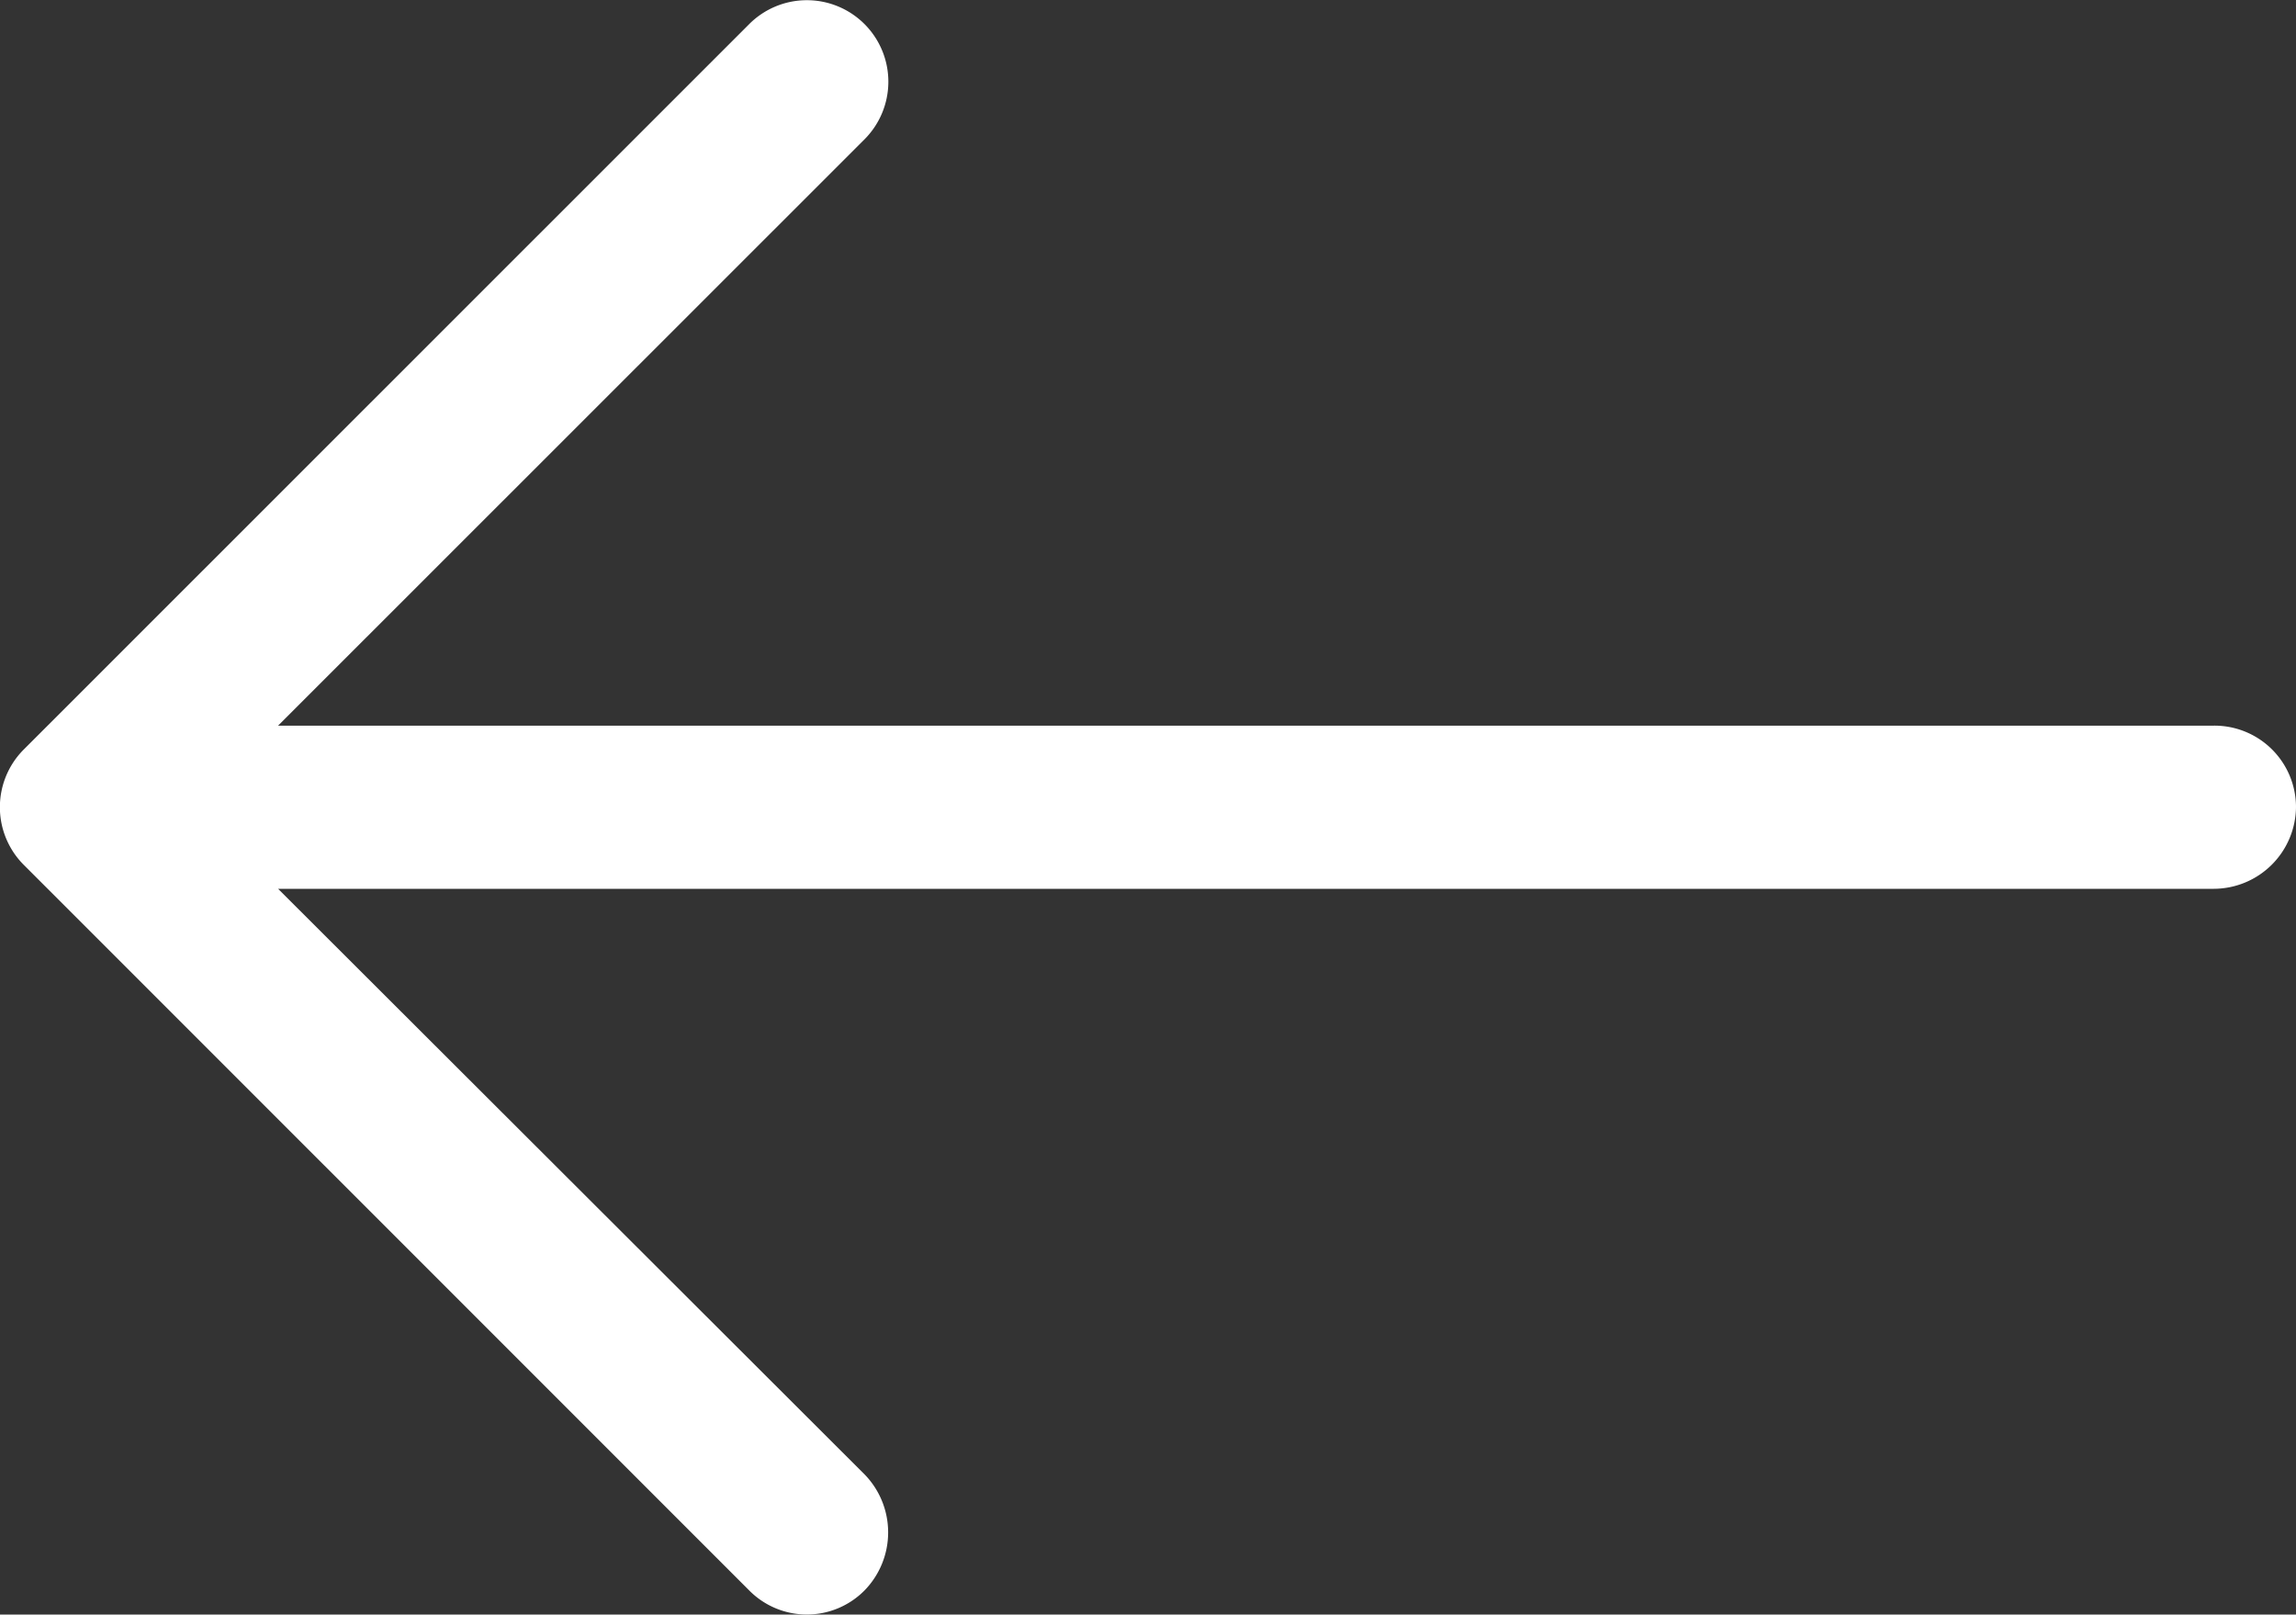 <svg xmlns="http://www.w3.org/2000/svg" xmlns:xlink="http://www.w3.org/1999/xlink" width="26" height="18.278" viewBox="0 0 26 18.278"><rect x="0" y="0" width="26" height="18.278" fill="#333333" stroke="none"/><defs><clipPath ><rect width="26" height="18.278" fill="none"/></clipPath></defs><g clip-path="url(#a)"><path d="M8.481,4.951a.922.922,0,0,1,1.31,1.3L3.148,12.891H25.069a.923.923,0,0,1,.93.917.934.934,0,0,1-.93.93H3.148l6.643,6.631a.941.941,0,0,1,0,1.31.918.918,0,0,1-1.31,0L.265,14.464a.924.924,0,0,1,0-1.3Z" transform="translate(0.001 -4.676)" fill="#fff"/></g></svg>